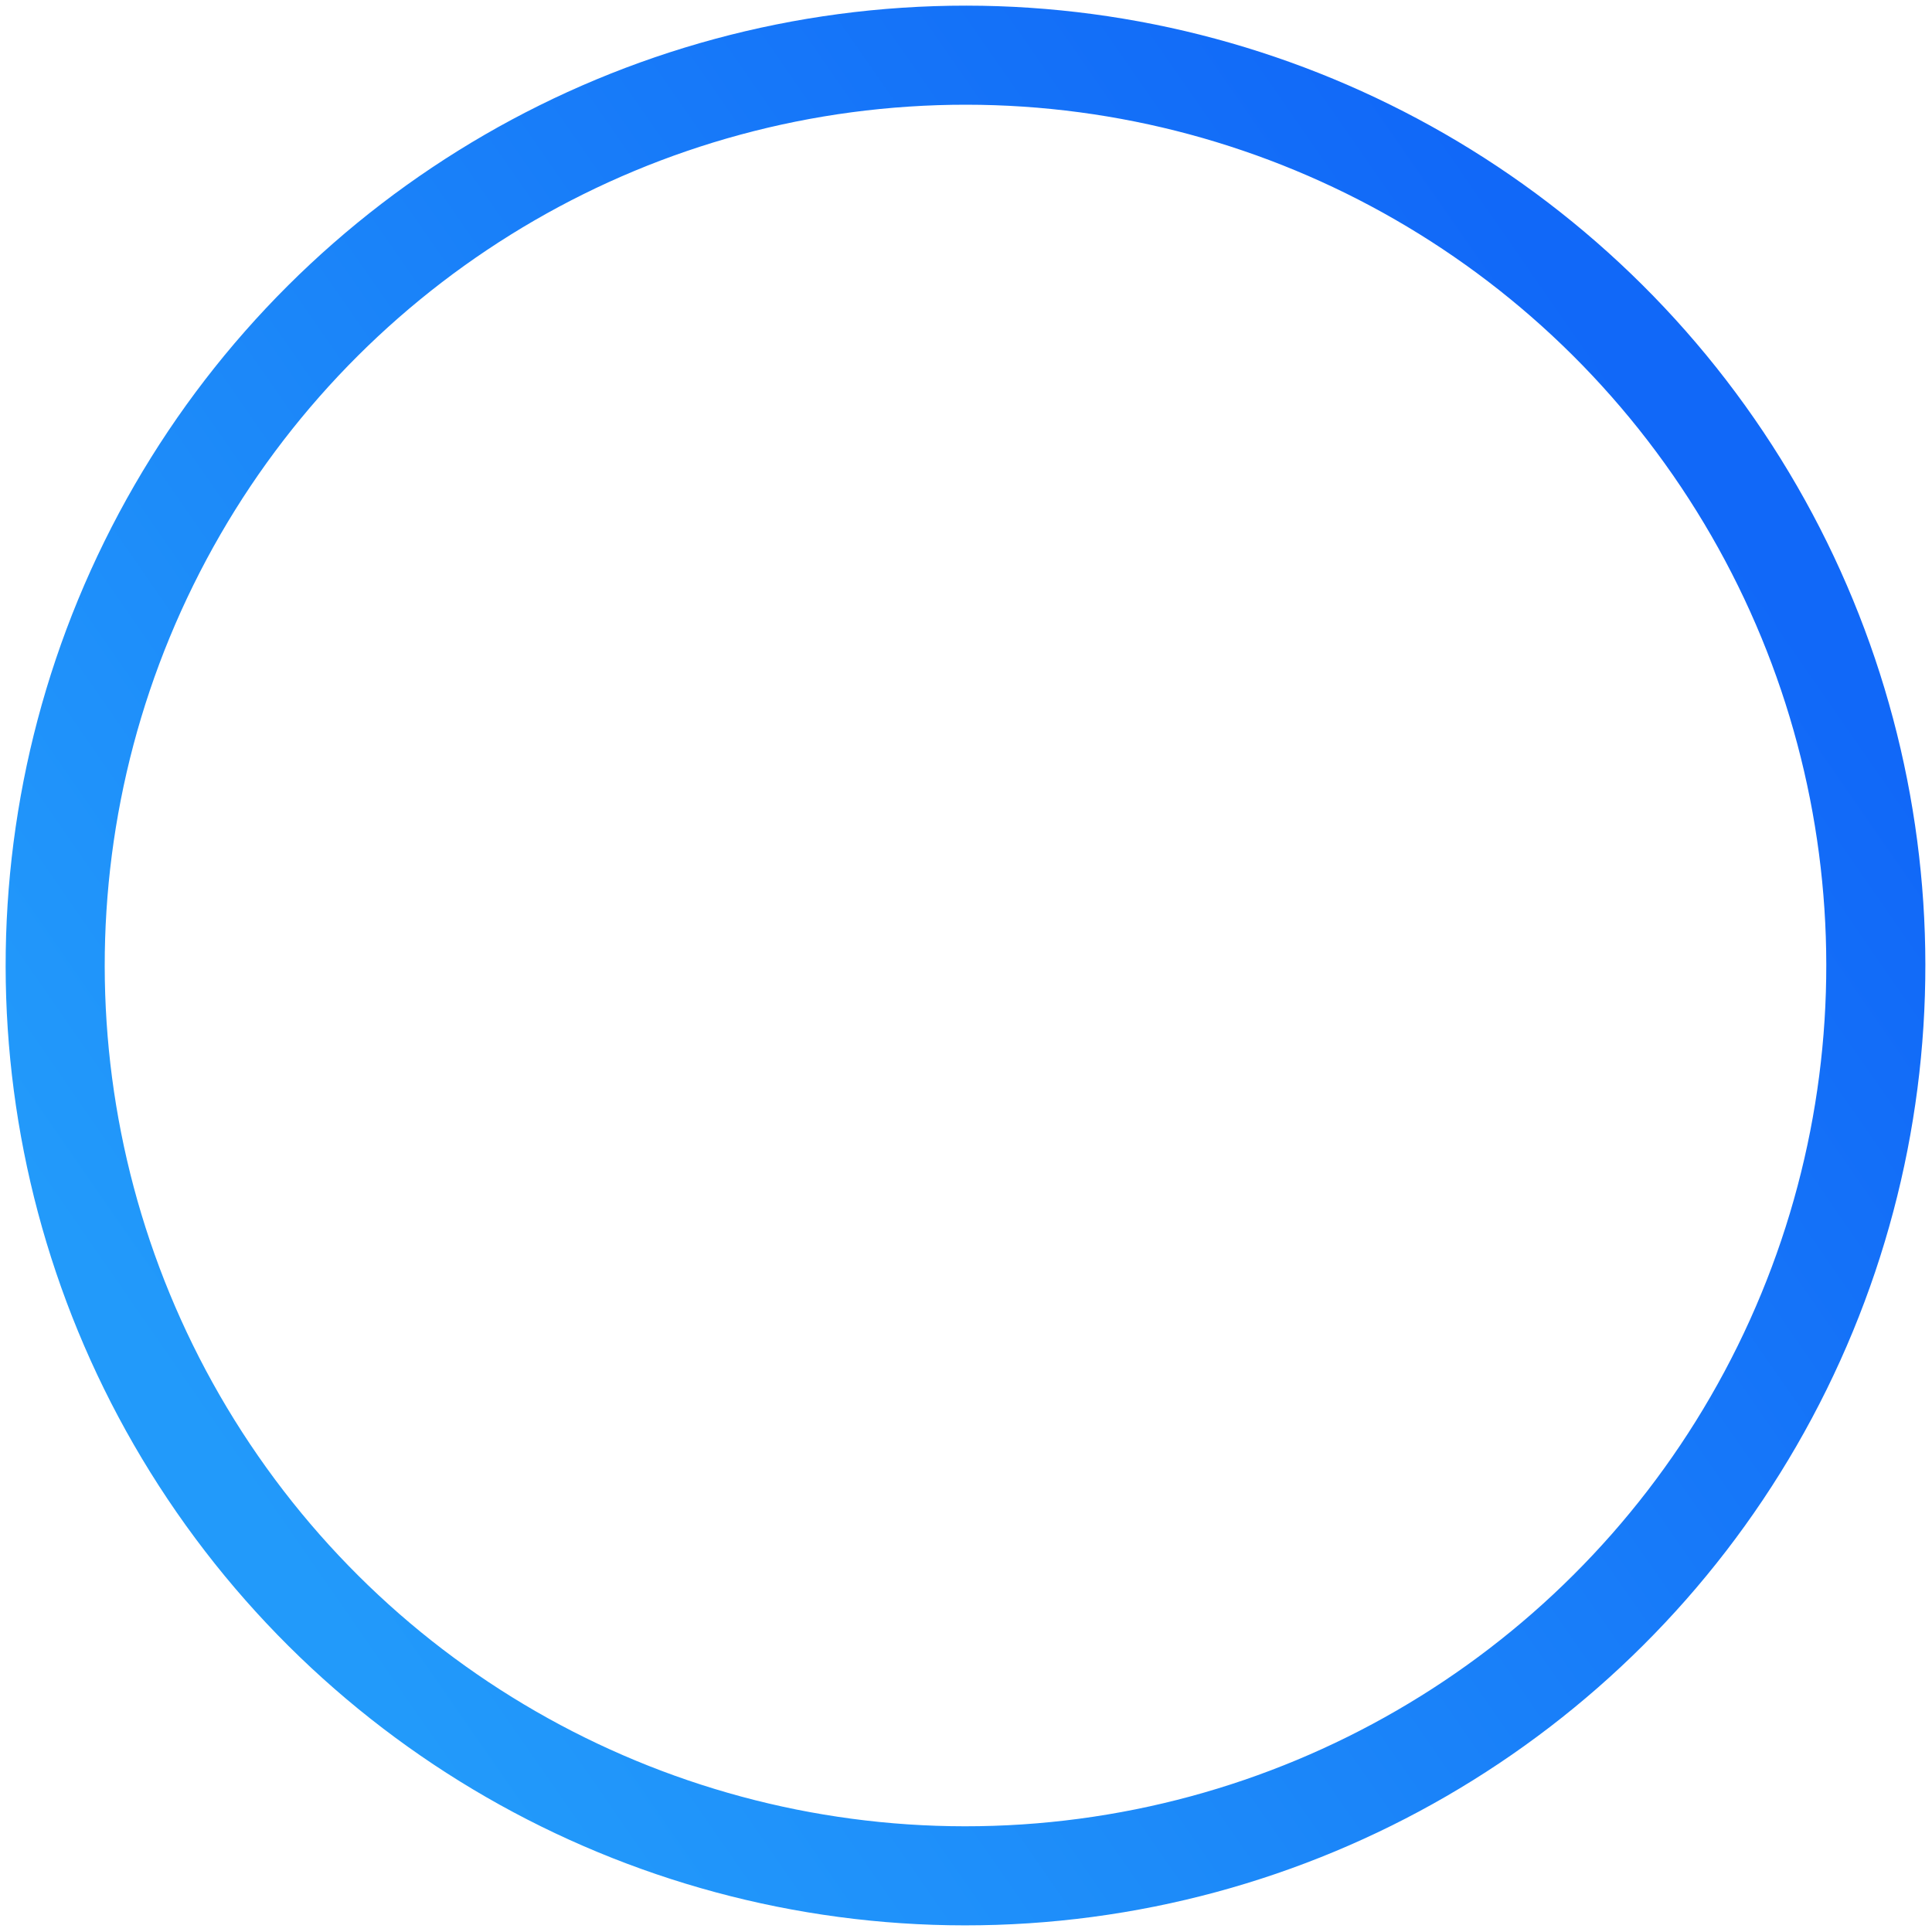 <svg width="39" height="39" viewBox="0 0 39 39" fill="none" xmlns="http://www.w3.org/2000/svg">
<ellipse cx="19.49" cy="19.49" rx="18.376" ry="18.376" transform="rotate(-33.774 19.49 19.49)" stroke="url(#paint0_linear_10375_108918)" stroke-width="2"/>
<defs>
<linearGradient id="paint0_linear_10375_108918" x1="1.114" y1="1.115" x2="36.872" y2="0.504" gradientUnits="userSpaceOnUse">
<stop stop-color="#229AFA"/>
<stop offset="1" stop-color="#1168F8"/>
</linearGradient>
</defs>
</svg>
